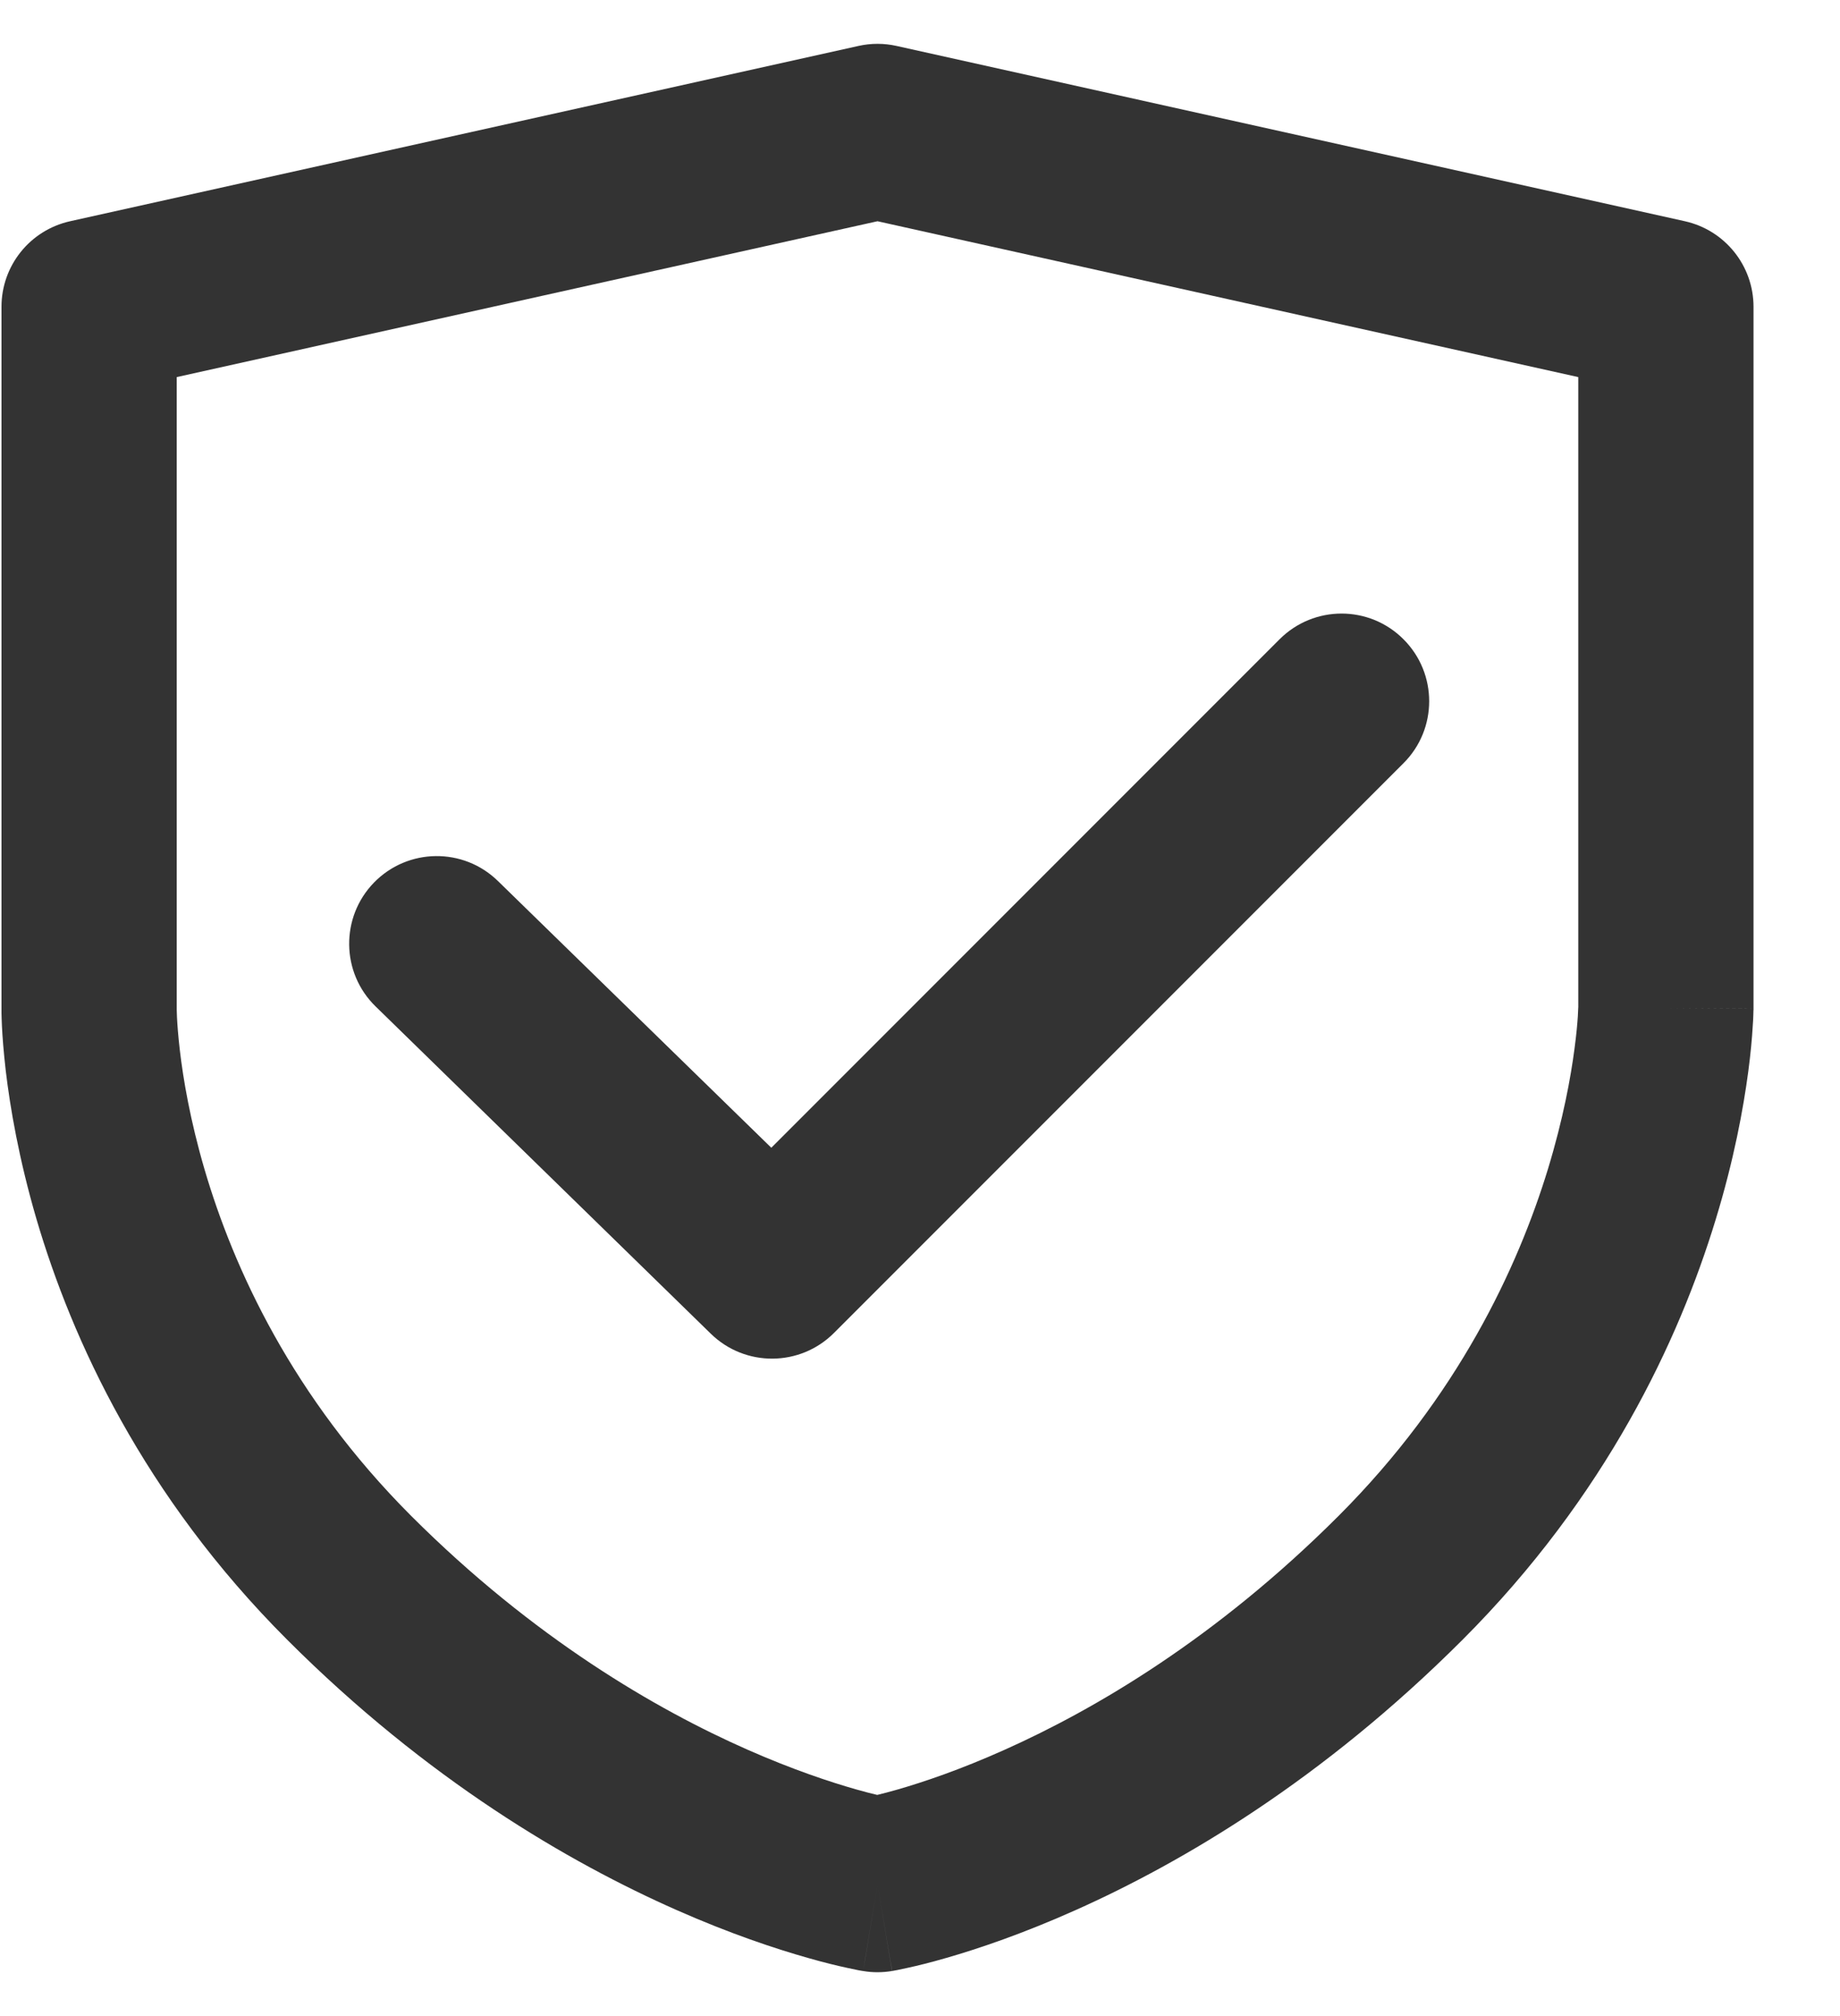 <svg xmlns="http://www.w3.org/2000/svg" fill="none" viewBox="0 0 21 23" height="23" width="21">
<path fill="#333333" d="M9.798 0.524C9.941 0.492 10.089 0.492 10.232 0.524L19.23 2.524C19.687 2.626 20.013 3.031 20.013 3.5V11.508L19.013 11.5C20.013 11.508 20.013 11.507 20.013 11.508L20.013 11.512L20.013 11.517L20.012 11.531C20.012 11.543 20.012 11.557 20.011 11.575C20.01 11.611 20.008 11.66 20.003 11.721C19.996 11.843 19.981 12.014 19.953 12.225C19.897 12.646 19.79 13.232 19.58 13.917C19.162 15.288 18.332 17.067 16.692 18.707C15.094 20.305 13.495 21.246 12.283 21.788C11.678 22.059 11.168 22.231 10.803 22.336C10.62 22.389 10.473 22.425 10.367 22.448C10.314 22.46 10.272 22.469 10.241 22.475L10.202 22.482L10.189 22.485L10.184 22.485L10.182 22.486C10.182 22.486 10.181 22.486 10.015 21.5C9.852 22.487 9.851 22.487 9.851 22.486L9.848 22.486L9.843 22.485L9.83 22.483L9.792 22.476C9.76 22.47 9.717 22.461 9.664 22.449C9.557 22.426 9.407 22.39 9.222 22.337C8.851 22.232 8.334 22.061 7.721 21.79C6.494 21.248 4.879 20.308 3.278 18.707C1.635 17.065 0.82 15.281 0.416 13.907C0.215 13.22 0.115 12.633 0.065 12.21C0.041 11.999 0.028 11.828 0.022 11.705C0.019 11.644 0.018 11.595 0.017 11.559C0.017 11.541 0.017 11.526 0.017 11.515L0.017 11.5L0.017 3.5C0.017 3.031 0.342 2.626 0.8 2.524L9.798 0.524ZM10.015 21.5L9.851 22.486C9.96 22.505 10.072 22.504 10.181 22.486L10.015 21.5ZM10.012 20.477C10.075 20.462 10.155 20.441 10.249 20.414C10.534 20.332 10.955 20.191 11.466 19.962C12.49 19.504 13.876 18.695 15.278 17.293C16.638 15.933 17.323 14.462 17.668 13.333C17.84 12.768 17.927 12.292 17.97 11.963C17.992 11.799 18.003 11.672 18.008 11.591C18.01 11.551 18.012 11.521 18.012 11.505L18.013 11.491V4.302L10.015 2.524L2.017 4.302V11.506L2.017 11.521C2.017 11.538 2.018 11.567 2.02 11.607C2.024 11.688 2.033 11.814 2.052 11.977C2.09 12.305 2.17 12.78 2.335 13.343C2.666 14.469 3.335 15.935 4.692 17.293C6.092 18.692 7.491 19.502 8.529 19.96C9.048 20.189 9.476 20.33 9.767 20.413C9.865 20.441 9.948 20.462 10.012 20.477Z" clip-rule="evenodd" fill-rule="evenodd"></path>
<path fill="#333333" d="M16.018 7.293C16.409 7.683 16.409 8.317 16.018 8.707L9.518 15.207C9.131 15.594 8.505 15.598 8.113 15.216L4.287 11.482C3.891 11.097 3.884 10.463 4.269 10.068C4.655 9.673 5.288 9.665 5.683 10.051L8.803 13.094L14.604 7.293C14.995 6.902 15.628 6.902 16.018 7.293Z" clip-rule="evenodd" fill-rule="evenodd"></path>
</svg>
